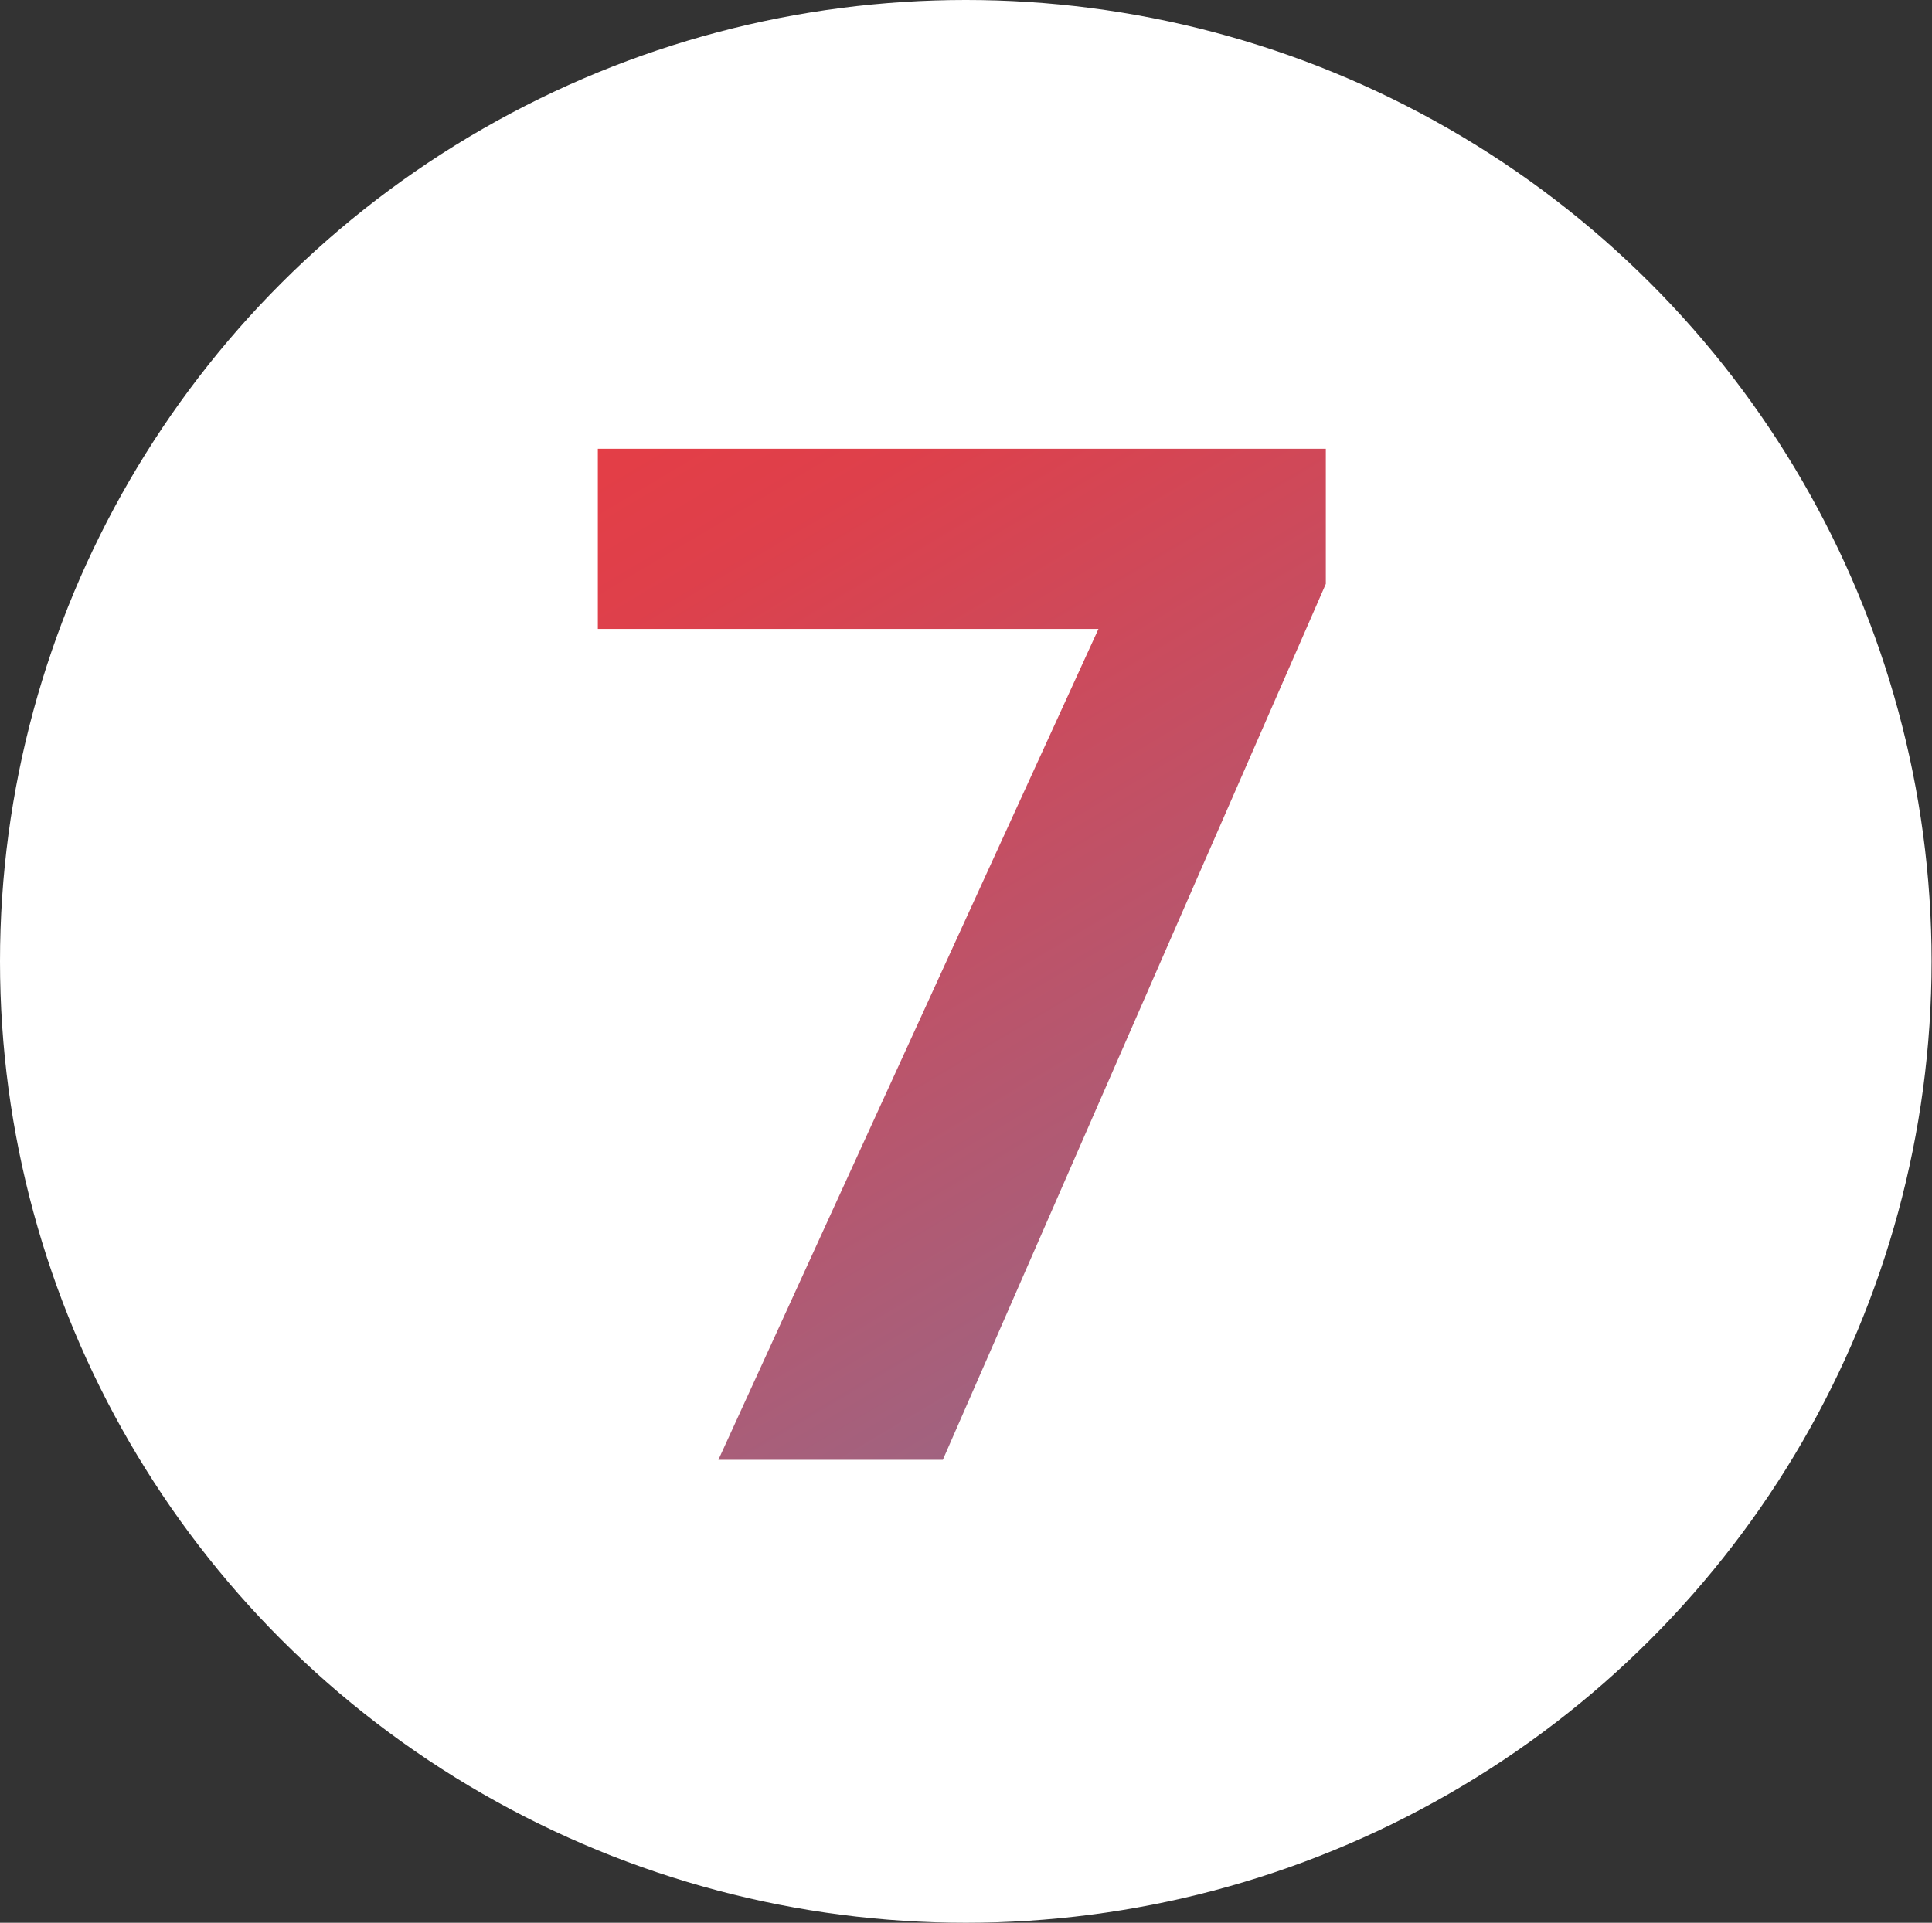 <svg xmlns="http://www.w3.org/2000/svg" xmlns:xlink="http://www.w3.org/1999/xlink" viewBox="0 0 46.31 46.1"><rect x="0" y="0" width="46.31" height="46.1" fill="#333333" stroke="none"/><defs><style>.cls-1{fill:#fff;}.cls-2{fill:url(#Unbenannter_Verlauf_5);}</style><linearGradient id="Unbenannter_Verlauf_5" x1="57.79" y1="78.89" x2="-9.96" y2="-35.11" gradientUnits="userSpaceOnUse"><stop offset="0.22" stop-color="#3d97d4"/><stop offset="0.29" stop-color="#5e86b8"/><stop offset="0.4" stop-color="#996786"/><stop offset="0.51" stop-color="#c44f63"/><stop offset="0.58" stop-color="#de404b"/><stop offset="0.63" stop-color="#e83c43"/></linearGradient></defs><title>Element 13</title><g id="Ebene_2" data-name="Ebene 2"><g id="Ebene_1-2" data-name="Ebene 1"><ellipse class="cls-1" cx="23.15" cy="23.05" rx="23.15" ry="23.05"/><path class="cls-2" d="M17.22,35l9.11-19.92h-12V10.76H31.78V14L22.6,35Z"/></g></g></svg>